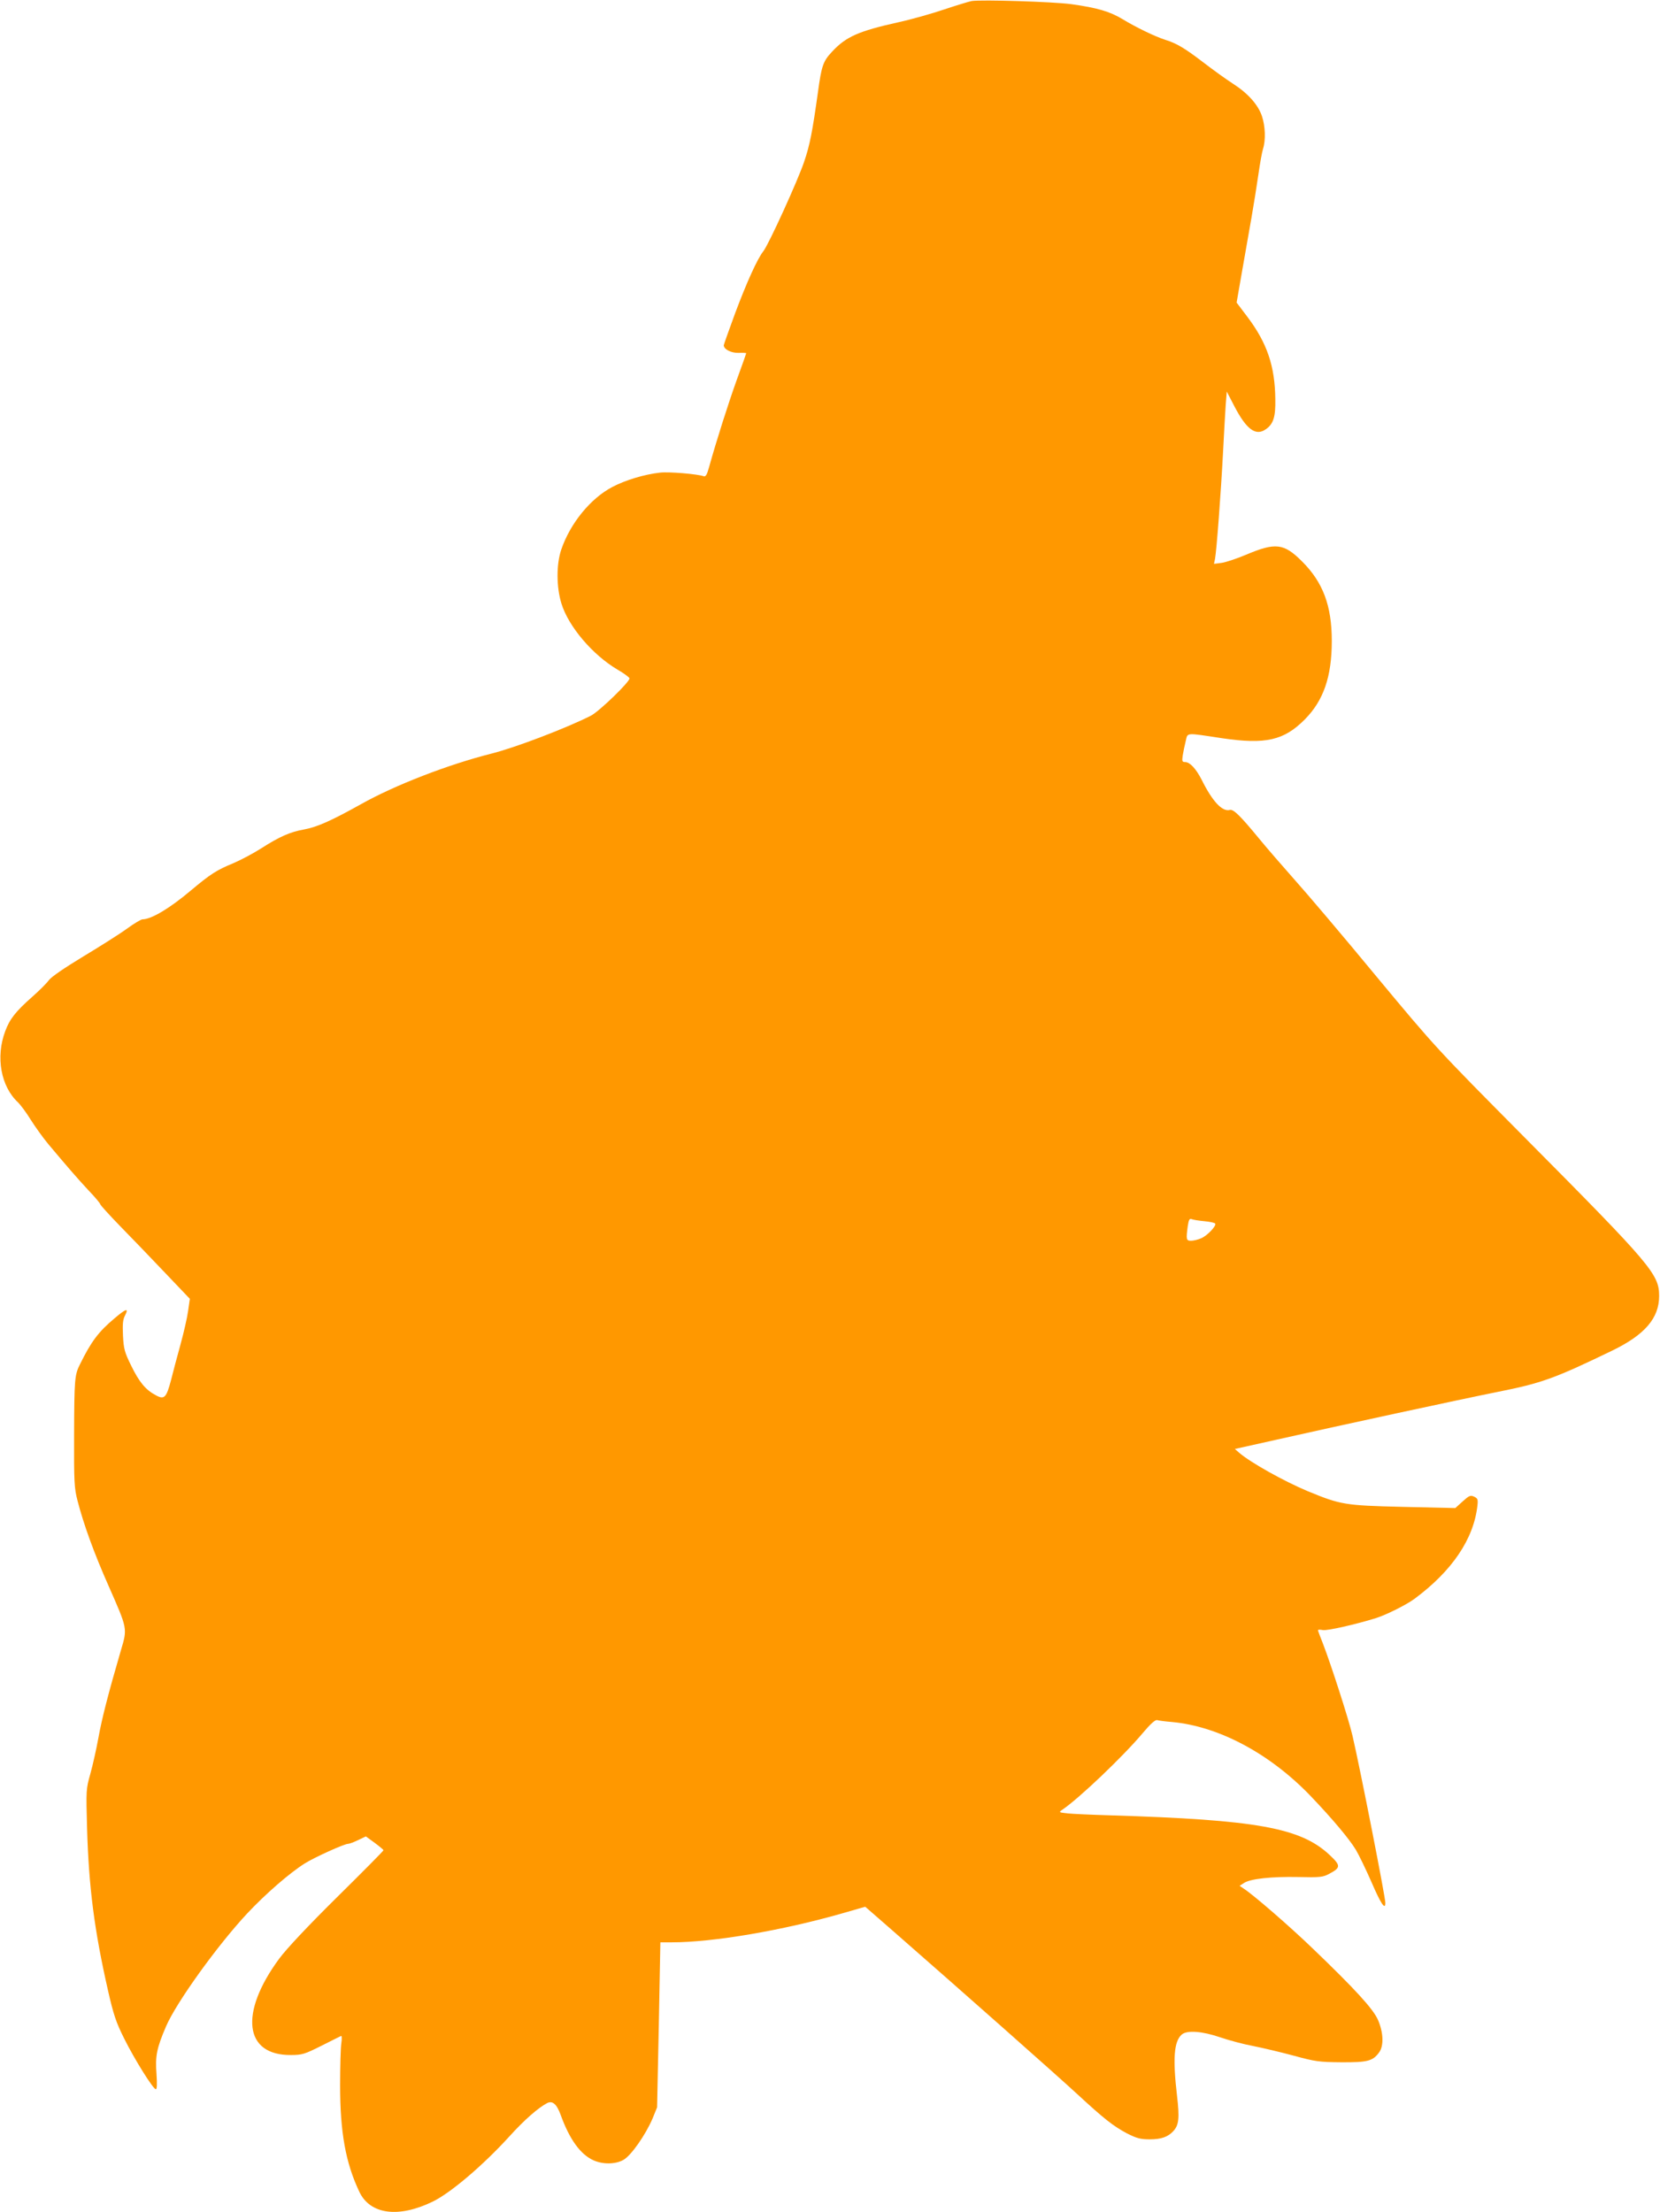 <?xml version="1.0" standalone="no"?>
<!DOCTYPE svg PUBLIC "-//W3C//DTD SVG 20010904//EN"
 "http://www.w3.org/TR/2001/REC-SVG-20010904/DTD/svg10.dtd">
<svg version="1.0" xmlns="http://www.w3.org/2000/svg"
 width="961pt" height="1280pt" viewBox="0 0 961 1280"
 preserveAspectRatio="xMidYMid meet">
<g transform="translate(0,1280) scale(0.1,-0.1)"
fill="#ff9800" stroke="none">
<path d="M5625 12794 c-16 -3 -88 -25 -160 -49 -71 -24 -191 -58 -265 -74
-229 -51 -302 -83 -382 -169 -53 -56 -62 -82 -83 -237 -32 -228 -46 -302 -80
-402 -36 -107 -205 -478 -236 -517 -35 -44 -97 -182 -163 -358 -36 -98 -66
-182 -66 -186 0 -23 42 -45 85 -44 25 1 45 0 45 -2 0 -2 -24 -70 -54 -152 -49
-136 -120 -359 -161 -507 -12 -44 -20 -57 -31 -53 -35 13 -202 27 -253 21 -90
-10 -200 -43 -276 -83 -126 -66 -244 -210 -296 -363 -29 -86 -28 -217 1 -311
41 -134 181 -298 325 -383 35 -20 66 -43 69 -50 6 -17 -176 -193 -224 -217
-145 -73 -436 -184 -575 -219 -250 -63 -558 -182 -754 -292 -174 -97 -255
-133 -331 -147 -80 -14 -143 -42 -249 -110 -44 -28 -117 -67 -162 -86 -95 -39
-132 -63 -244 -157 -122 -103 -229 -167 -280 -167 -8 0 -49 -24 -90 -54 -41
-30 -155 -102 -253 -161 -109 -66 -185 -118 -199 -137 -12 -17 -56 -61 -97
-97 -95 -84 -130 -128 -156 -199 -56 -149 -25 -320 75 -412 14 -14 48 -59 73
-100 26 -41 71 -104 101 -140 105 -125 166 -196 233 -268 38 -39 68 -76 68
-80 0 -5 52 -62 116 -128 64 -65 181 -187 260 -270 l143 -150 -10 -70 c-5 -38
-25 -125 -44 -194 -19 -69 -44 -162 -55 -207 -27 -102 -39 -114 -88 -87 -59
31 -96 76 -142 170 -39 79 -44 98 -48 175 -3 66 -1 93 12 117 23 45 6 40 -61
-17 -93 -78 -135 -134 -200 -266 -31 -61 -33 -87 -34 -410 -1 -273 1 -307 20
-380 35 -136 96 -304 179 -491 111 -252 110 -246 72 -374 -73 -250 -110 -394
-130 -505 -12 -66 -33 -160 -47 -210 -25 -88 -25 -95 -19 -313 10 -344 42
-593 122 -944 31 -136 46 -181 92 -273 61 -123 169 -295 184 -295 7 0 8 30 4
88 -8 104 1 149 55 275 59 138 298 470 470 654 106 113 245 234 334 290 56 35
228 113 250 113 8 0 34 10 59 22 l44 21 51 -37 c28 -21 51 -40 51 -43 0 -4
-121 -126 -269 -272 -170 -168 -293 -299 -335 -356 -232 -315 -202 -560 69
-557 64 0 79 5 175 53 58 29 109 55 114 57 5 3 6 -16 2 -42 -4 -26 -7 -136 -7
-244 0 -272 32 -448 111 -615 62 -132 227 -154 426 -57 104 51 291 210 443
377 87 96 166 165 219 193 31 15 55 -6 78 -69 51 -141 114 -228 189 -262 55
-25 128 -24 174 2 45 25 129 146 169 240 l26 64 10 478 9 477 66 0 c240 0 643
69 988 168 l132 38 148 -129 c413 -361 971 -855 1078 -954 155 -143 209 -186
290 -229 56 -28 77 -34 131 -34 67 0 106 14 137 48 32 35 36 75 21 204 -25
215 -18 314 27 354 30 27 119 20 224 -16 50 -17 135 -40 190 -50 55 -11 161
-36 235 -56 125 -34 146 -37 275 -38 153 -1 182 7 219 57 28 38 25 116 -7 189
-28 63 -131 176 -377 412 -135 130 -344 311 -400 347 l-24 16 25 16 c37 25
159 38 315 35 124 -3 143 -1 178 18 69 36 69 48 3 110 -168 157 -421 203
-1272 229 -104 3 -214 8 -244 11 -52 6 -53 6 -30 22 97 66 350 307 462 440 47
56 75 81 86 78 9 -3 48 -8 86 -11 272 -25 569 -184 805 -431 124 -130 220
-244 259 -308 18 -30 59 -115 91 -188 54 -125 80 -164 80 -120 0 35 -146 778
-190 967 -22 96 -124 411 -171 533 -16 40 -29 75 -29 78 0 4 12 4 28 1 25 -5
191 33 307 69 63 20 178 78 224 112 217 161 342 345 364 538 4 37 2 43 -19 53
-22 10 -29 6 -67 -28 l-42 -38 -305 7 c-335 8 -358 12 -550 91 -136 57 -330
165 -396 222 l-25 22 238 53 c354 80 1072 235 1282 277 256 51 329 77 666 240
187 91 270 187 270 315 0 126 -43 177 -771 910 -520 524 -522 526 -867 941
-189 229 -403 481 -474 560 -70 79 -162 185 -202 234 -112 136 -150 173 -171
168 -44 -12 -101 49 -164 176 -33 64 -68 101 -95 101 -17 0 -19 5 -14 38 3 20
11 57 17 82 13 52 -7 51 211 18 252 -37 358 -13 479 109 108 109 156 247 156
454 0 204 -51 340 -173 461 -104 104 -153 110 -323 38 -52 -22 -115 -43 -140
-47 l-46 -6 6 29 c9 47 34 381 46 609 6 116 13 243 16 284 l6 75 43 -83 c71
-137 125 -176 183 -135 44 30 57 72 55 174 -2 192 -48 326 -162 477 l-62 82
31 178 c17 98 42 239 55 313 13 74 31 187 40 250 9 63 21 131 27 149 16 51 13
130 -6 188 -22 66 -80 132 -167 188 -39 25 -117 81 -174 125 -109 83 -153 109
-220 130 -57 18 -169 72 -246 119 -75 45 -147 66 -298 87 -104 14 -518 27
-576 18z m1348 -7061 c32 -3 60 -9 62 -14 8 -13 -47 -71 -82 -85 -18 -8 -44
-14 -58 -14 -28 0 -29 7 -19 84 6 38 10 46 23 41 9 -4 42 -9 74 -12z"/>
</g>
</svg>
